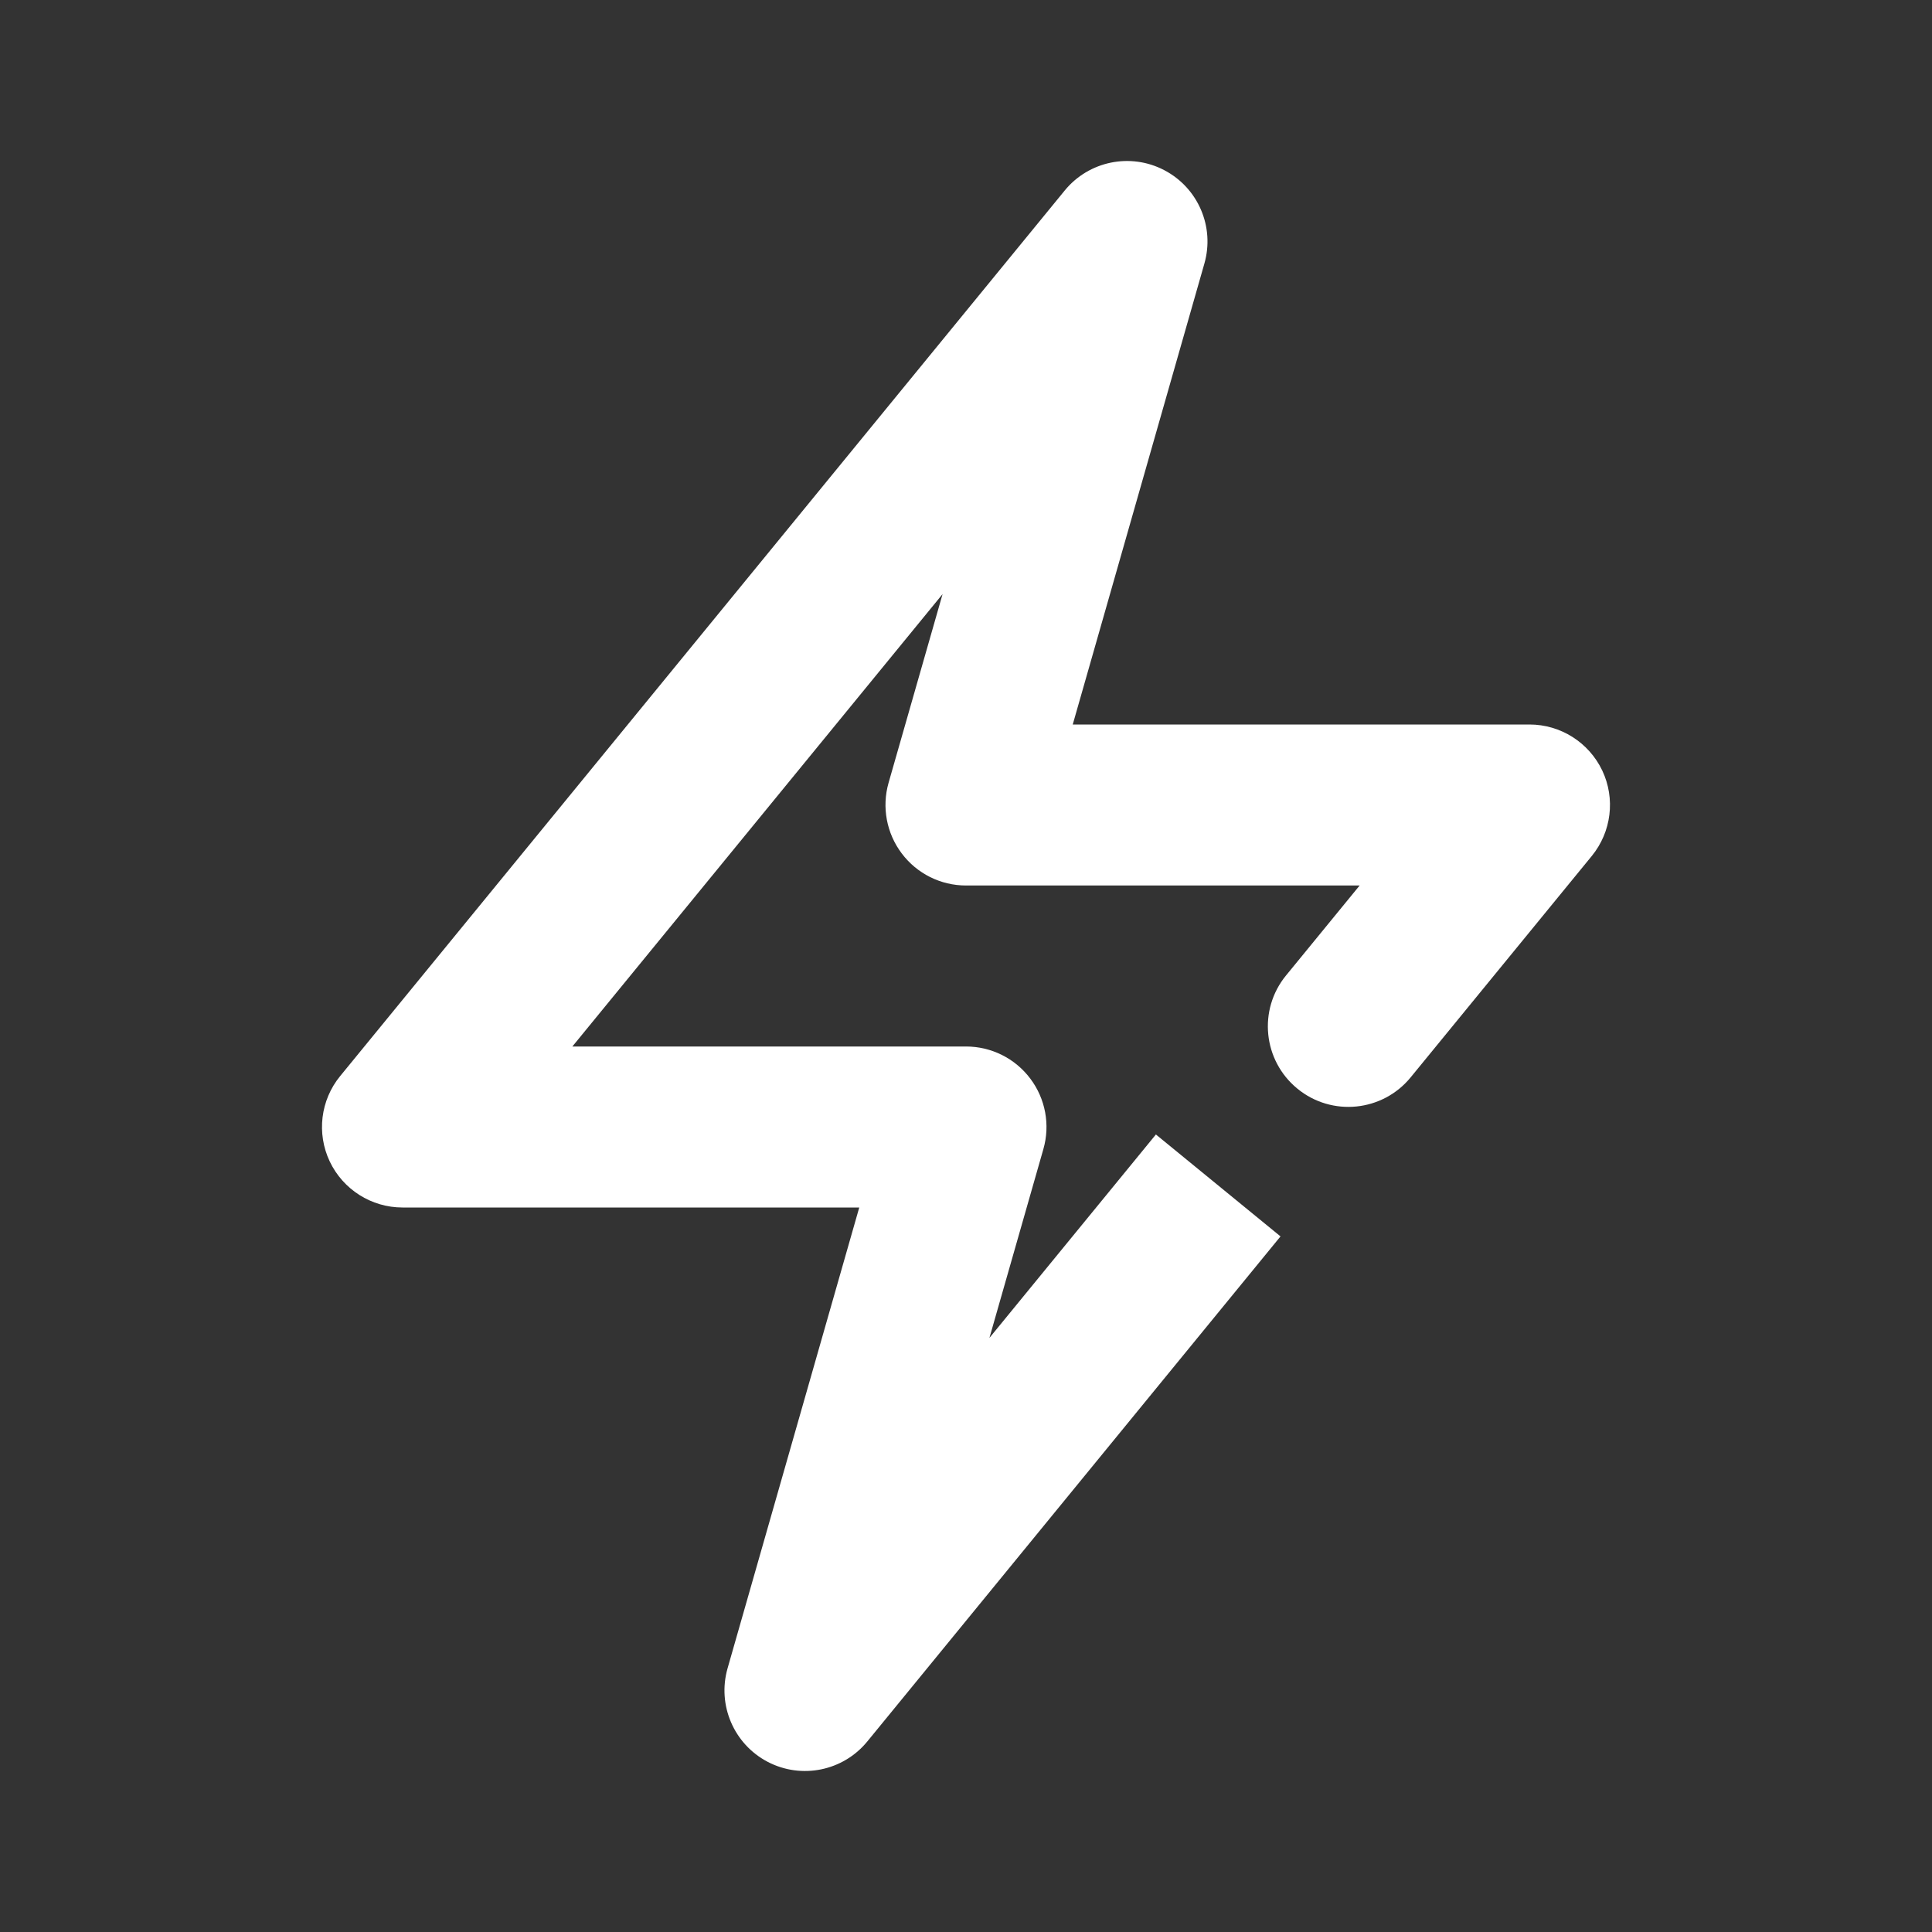 <svg width="24" height="24" viewBox="0 0 24 24" fill="none" xmlns="http://www.w3.org/2000/svg">
<rect x="0" y="0" width="24" height="24" fill="#333333" stroke="none"/>
<path fill-rule="evenodd" clip-rule="evenodd" d="M14.463 2.114C14.884 2.334 15.092 2.819 14.961 3.275L13.326 9H19C19.386 9 19.738 9.223 19.904 9.572C20.069 9.921 20.018 10.334 19.774 10.633L17.524 13.383C17.174 13.811 16.544 13.874 16.117 13.524C15.689 13.174 15.626 12.544 15.976 12.117L16.89 11H12C11.686 11 11.391 10.853 11.202 10.602C11.013 10.352 10.952 10.027 11.038 9.725L11.709 7.38L7.11 13H12C12.314 13 12.609 13.147 12.798 13.398C12.987 13.648 13.048 13.973 12.961 14.275L12.291 16.62L14.359 14.093L15.907 15.359L10.774 21.633C10.474 22 9.957 22.106 9.536 21.886C9.116 21.666 8.908 21.181 9.038 20.725L10.674 15H5C4.614 15 4.262 14.777 4.096 14.428C3.931 14.079 3.981 13.666 4.226 13.367L13.226 2.367C13.526 2 14.043 1.894 14.463 2.114Z" fill="#FFFFFF"/>
</svg>
